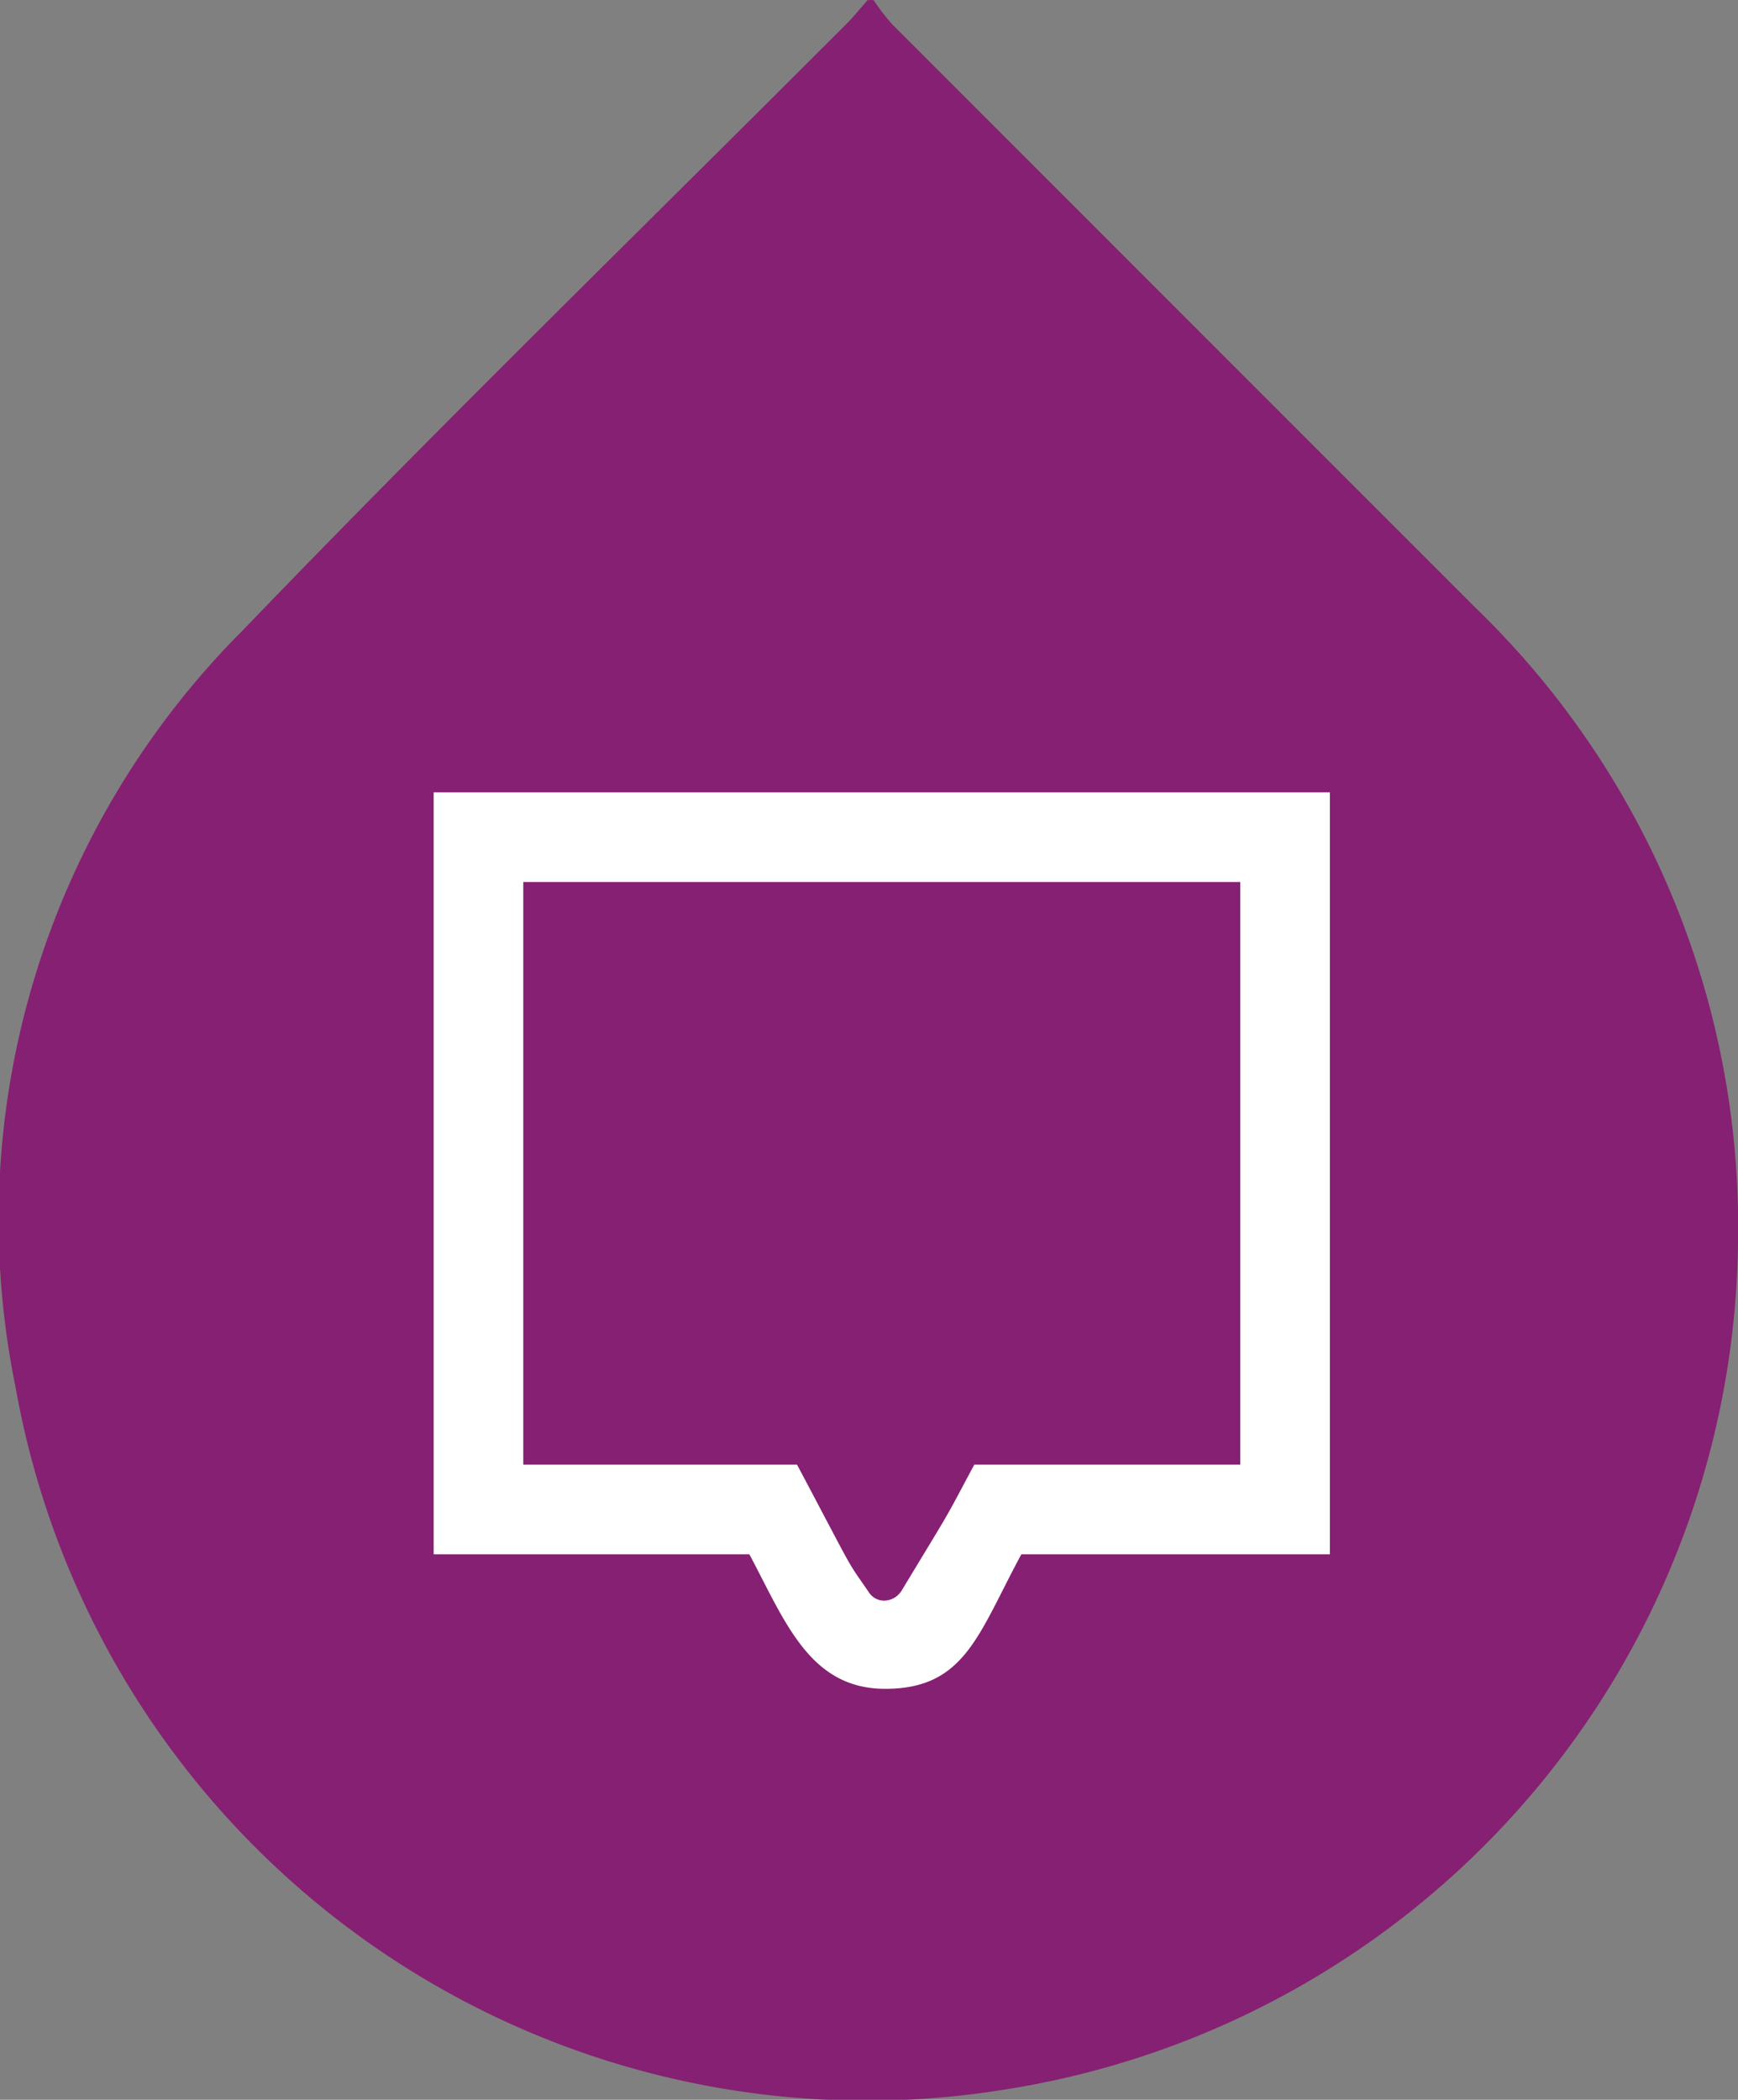 <?xml version="1.0" encoding="UTF-8"?>
<svg xmlns="http://www.w3.org/2000/svg" xmlns:xlink="http://www.w3.org/1999/xlink" width="60.117" height="72.613" viewBox="0 0 60.117 72.613">
  <rect x="0" y="0" width="60.117" height="72.613" fill="#808080" stroke="none"/>
  <defs>
    <clipPath id="clip-path">
      <path id="Path_4" data-name="Path 4" d="M0,34.41H60.117V-38.2H0Z" transform="translate(0 38.203)" fill="#862072"></path>
    </clipPath>
  </defs>
  <g id="Group_20" data-name="Group 20" transform="translate(-791 -1342.09)">
    <g id="Group_14" data-name="Group 14" transform="translate(791 1380.293)">
      <g id="Group_7" data-name="Group 7" transform="translate(0 -38.203)" clip-path="url(#clip-path)">
        <g id="Group_6" data-name="Group 6" transform="translate(0.001 0)">
          <path id="Path_3" data-name="Path 3" d="M28.488,20.334A29.754,29.754,0,0,0,19.433-1.533q-10.1-10.1-20.2-20.2a7.893,7.893,0,0,1-.65-.844h-.2c-.241.274-.469.561-.724.817C-9.309-14.779-16.383-7.9-23.211-.8a28.841,28.841,0,0,0-7.878,26.209A29.9,29.9,0,0,0,3.188,49.674a30,30,0,0,0,25.3-29.339" transform="translate(31.629 22.576)" fill="#862072"></path>
        </g>
      </g>
    </g>
    <g id="WKND-icon" transform="translate(806 1369.491)">
      <rect id="background" width="31" height="31" fill="none"></rect>
      <g id="Dribbble-Light-Preview">
        <g id="icons">
          <path id="message-_1576_" data-name="message-[#1576]" d="M155,759H124v26.35h10.921c1.242,2.331,2.083,4.651,4.7,4.651,2.762,0,3.216-1.894,4.707-4.651H155Zm-3.1,3.1v20.15h-9.2c-1.133,2.111-.622,1.228-2.509,4.348a.722.722,0,0,1-.567.352.627.627,0,0,1-.563-.276c-.862-1.262-.367-.42-2.491-4.424H127.1V762.1Z" transform="translate(-124 -759)" fill="#fff" fill-rule="evenodd"></path>
        </g>
      </g>
    </g>
  </g>
</svg>
